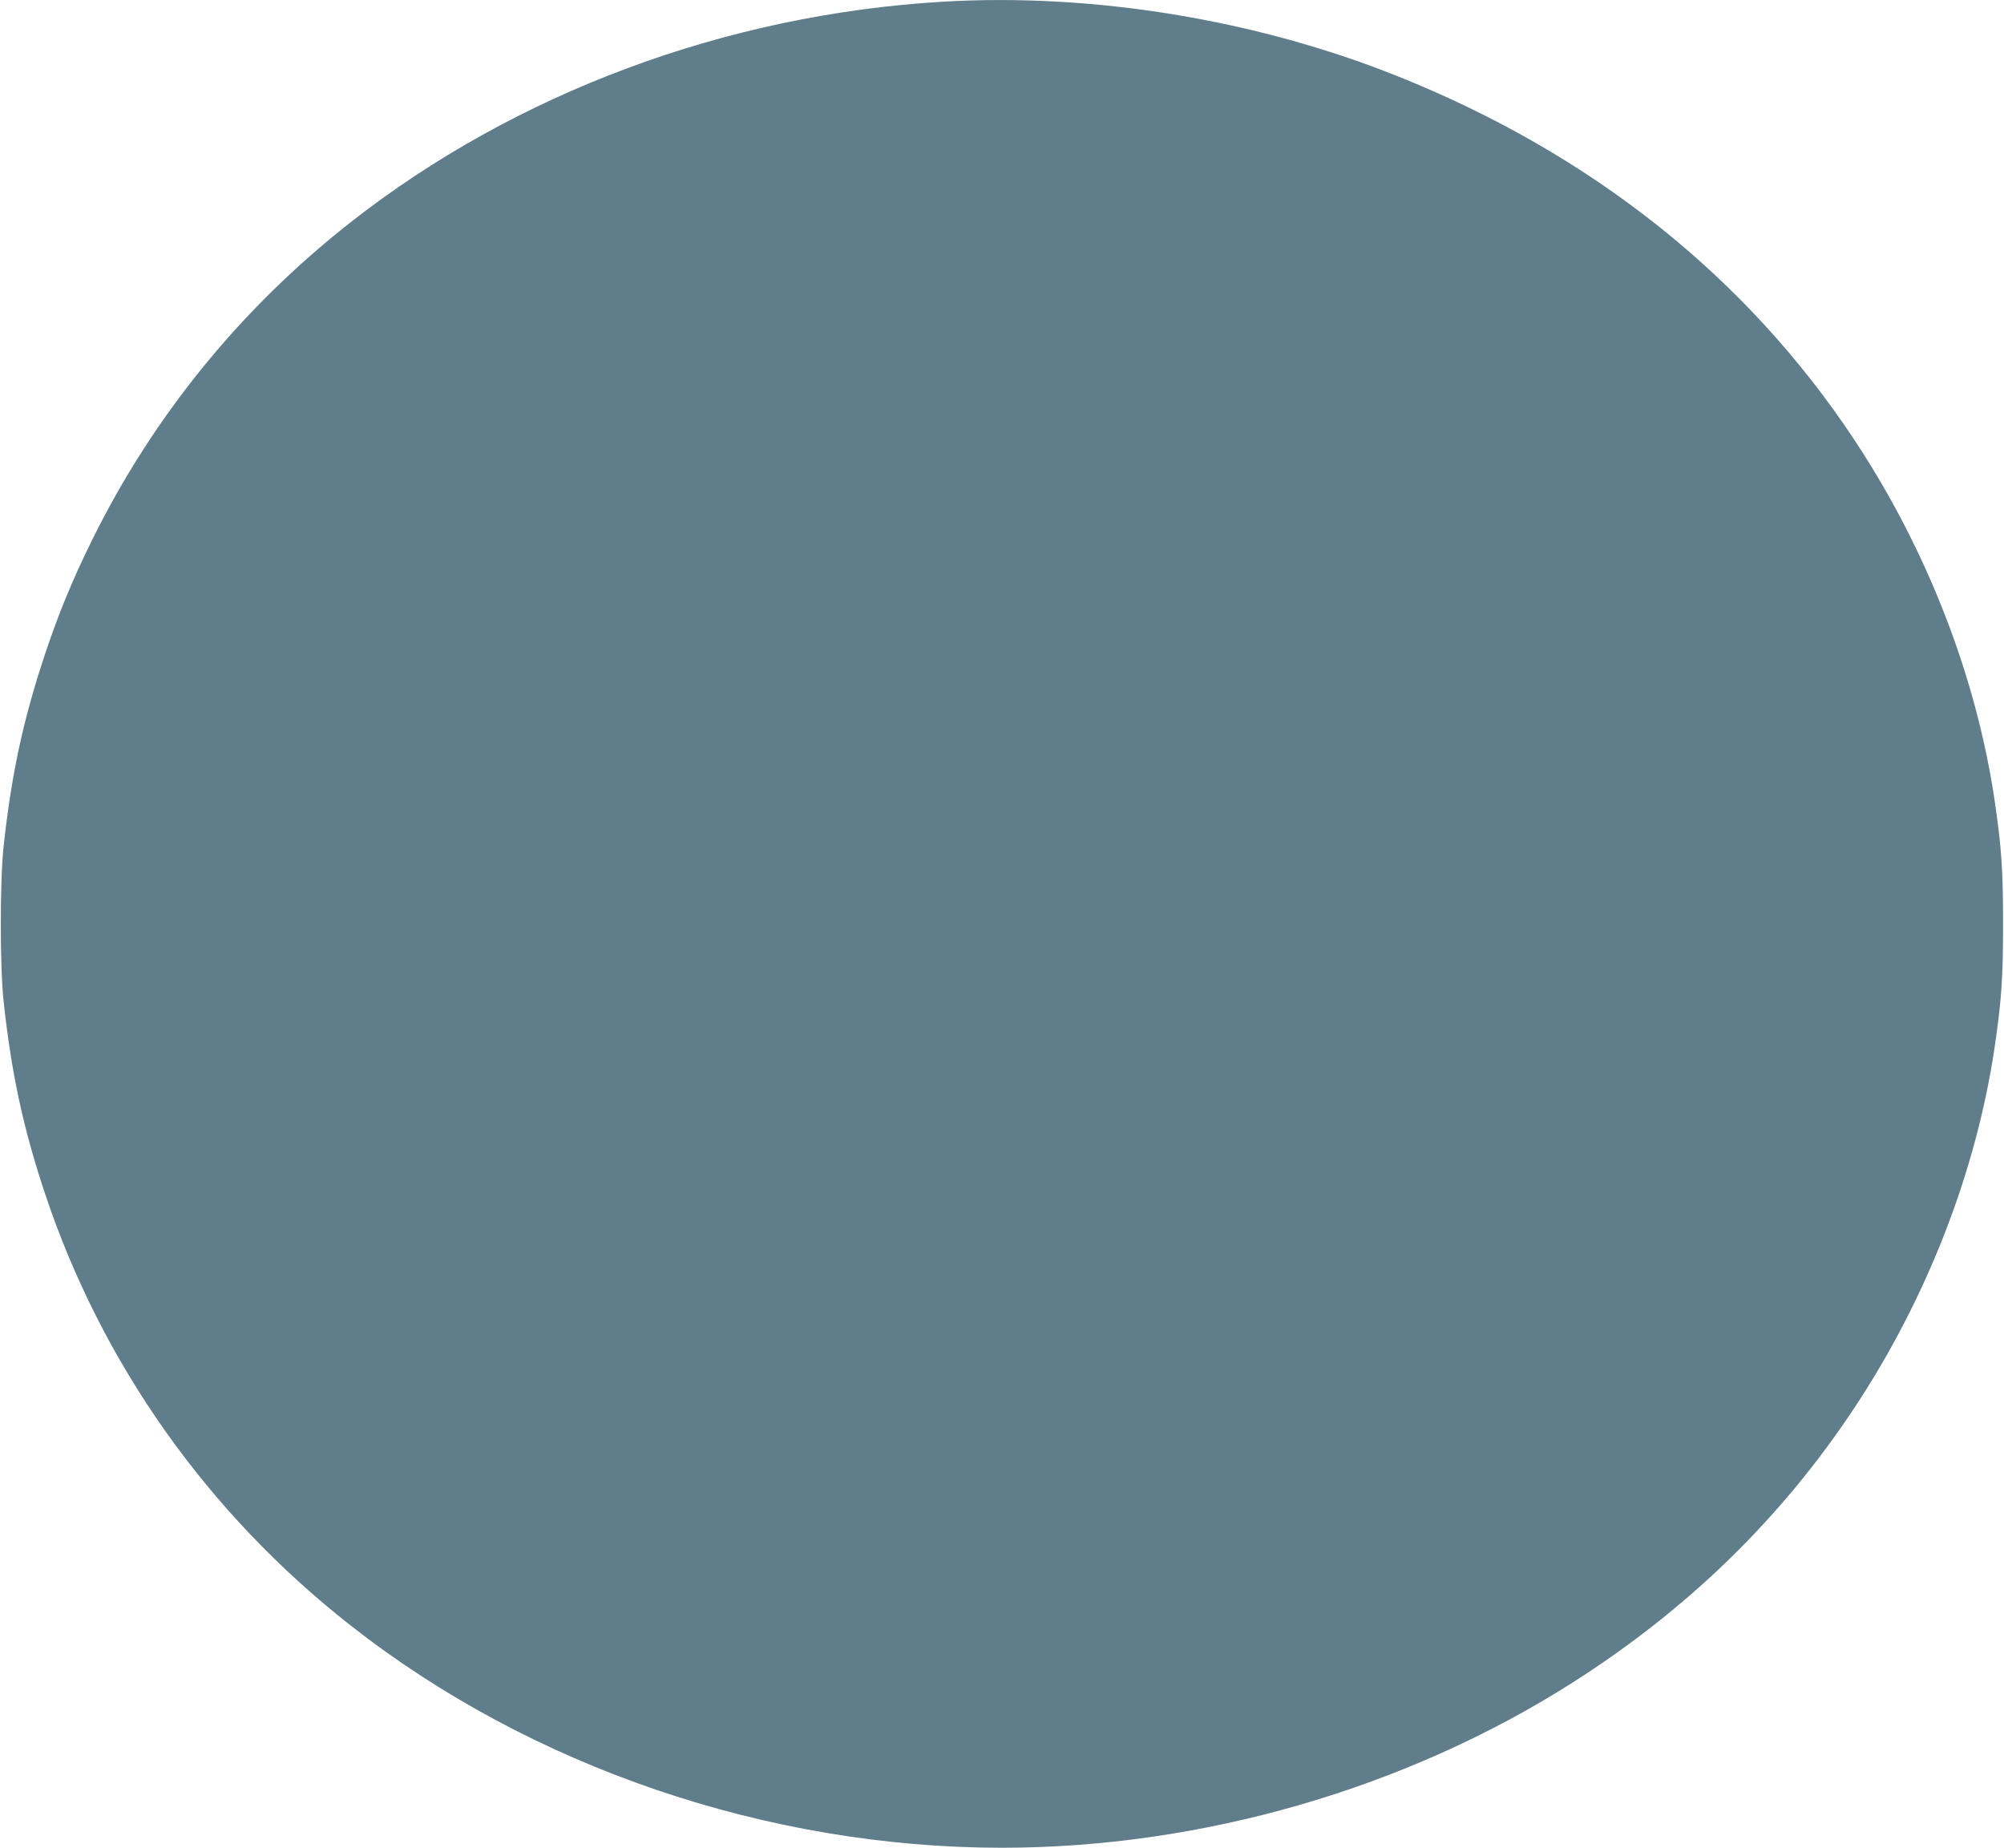 <?xml version="1.0" standalone="no"?>
<!DOCTYPE svg PUBLIC "-//W3C//DTD SVG 20010904//EN"
 "http://www.w3.org/TR/2001/REC-SVG-20010904/DTD/svg10.dtd">
<svg version="1.0" xmlns="http://www.w3.org/2000/svg"
 width="1280pt" height="1180pt" viewBox="0 0 1280 1180"
 preserveAspectRatio="xMidYMid meet">
<g transform="translate(0,1180) scale(0.1,-0.1)"
fill="#607d8b" stroke="none">
<path d="M6020 11789 c-1385 -82 -2728 -583 -3780 -1408 -701 -550 -1260
-1237 -1650 -2026 -129 -262 -215 -470 -305 -740 -138 -416 -212 -761 -262
-1220 -24 -224 -24 -766 0 -990 50 -459 124 -804 262 -1220 362 -1090 1039
-2048 1955 -2766 1152 -904 2662 -1419 4160 -1419 1274 0 2581 378 3643 1054
739 470 1335 1051 1802 1756 463 700 777 1507 895 2301 44 301 54 442 54 789
0 347 -10 488 -54 789 -118 794 -432 1601 -895 2301 -688 1039 -1675 1825
-2915 2322 -905 363 -1950 534 -2910 477z"/>
</g>
</svg>
